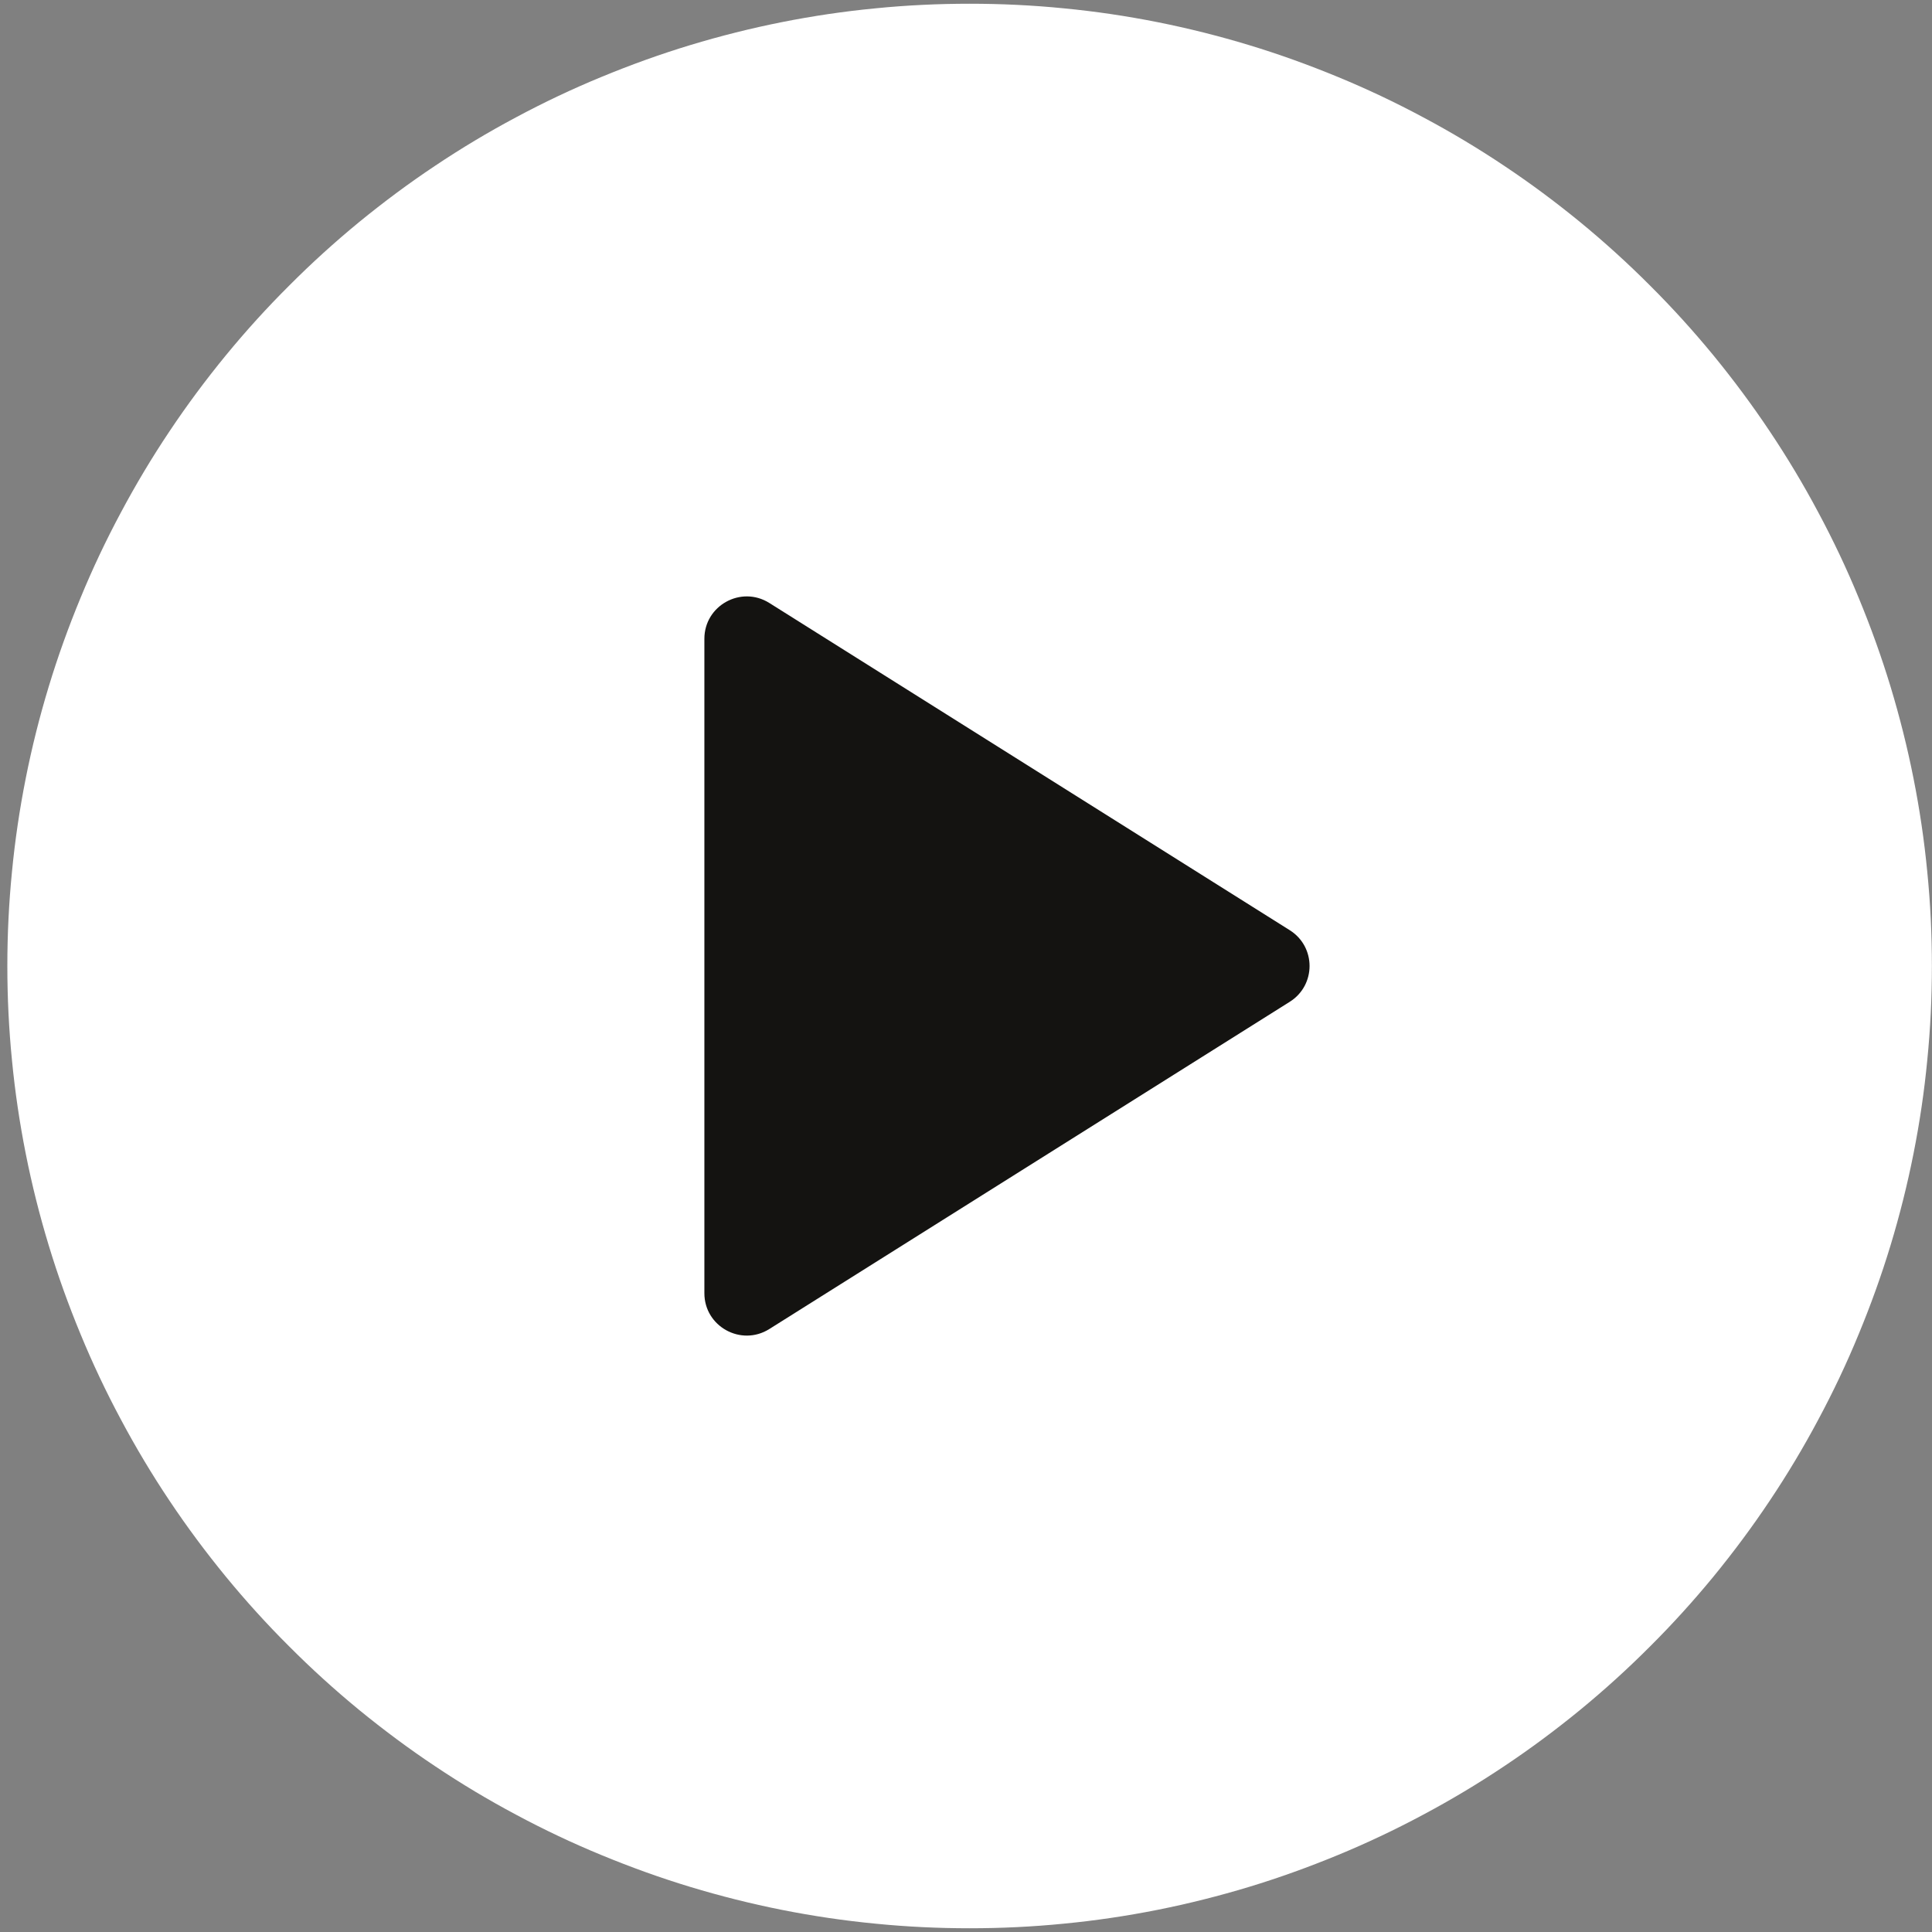 <svg xmlns="http://www.w3.org/2000/svg" xmlns:xlink="http://www.w3.org/1999/xlink" width="100" zoomAndPan="magnify" viewBox="0 0 75 75" height="100" preserveAspectRatio="xMidYMid meet" version="1.0"><rect x="0" y="0" width="75" height="75" fill="#808080" stroke="none"/><defs><clipPath id="95906a12f4"><path d="M 0.281 0.141 L 75 0.141 L 75 75 L 0.281 75 Z M 0.281 0.141 " clip-rule="nonzero"/></clipPath></defs><g clip-path="url(#95906a12f4)"><path fill="#ffffff" d="M 74.996 37.5 C 74.996 38.723 74.938 39.945 74.816 41.16 C 74.699 42.379 74.52 43.59 74.281 44.789 C 74.043 45.988 73.746 47.172 73.391 48.344 C 73.035 49.516 72.621 50.664 72.152 51.797 C 71.688 52.926 71.164 54.031 70.586 55.109 C 70.012 56.188 69.383 57.238 68.703 58.254 C 68.023 59.273 67.293 60.254 66.52 61.199 C 65.742 62.145 64.922 63.051 64.055 63.914 C 63.191 64.781 62.285 65.602 61.34 66.379 C 60.395 67.152 59.414 67.883 58.395 68.562 C 57.379 69.242 56.328 69.871 55.25 70.445 C 54.172 71.023 53.066 71.547 51.938 72.012 C 50.805 72.48 49.656 72.895 48.484 73.25 C 47.312 73.605 46.129 73.902 44.93 74.141 C 43.73 74.379 42.52 74.559 41.301 74.676 C 40.086 74.797 38.863 74.855 37.641 74.855 C 36.418 74.855 35.195 74.797 33.98 74.676 C 32.762 74.559 31.551 74.379 30.352 74.141 C 29.152 73.902 27.969 73.605 26.797 73.25 C 25.625 72.895 24.477 72.48 23.344 72.012 C 22.215 71.547 21.109 71.023 20.031 70.445 C 18.953 69.871 17.902 69.242 16.887 68.562 C 15.867 67.883 14.887 67.152 13.941 66.379 C 12.996 65.602 12.09 64.781 11.227 63.914 C 10.359 63.051 9.539 62.145 8.762 61.199 C 7.988 60.254 7.258 59.273 6.578 58.254 C 5.898 57.238 5.27 56.188 4.695 55.109 C 4.117 54.031 3.594 52.926 3.129 51.797 C 2.66 50.664 2.246 49.516 1.891 48.344 C 1.535 47.172 1.238 45.988 1 44.789 C 0.762 43.59 0.582 42.379 0.465 41.16 C 0.344 39.945 0.285 38.723 0.285 37.5 C 0.285 36.277 0.344 35.055 0.465 33.84 C 0.582 32.621 0.762 31.41 1 30.211 C 1.238 29.012 1.535 27.828 1.891 26.656 C 2.246 25.484 2.66 24.336 3.129 23.203 C 3.594 22.074 4.117 20.969 4.695 19.891 C 5.27 18.812 5.898 17.762 6.578 16.746 C 7.258 15.727 7.988 14.746 8.762 13.801 C 9.539 12.855 10.359 11.949 11.227 11.086 C 12.09 10.219 12.996 9.398 13.941 8.621 C 14.887 7.848 15.867 7.117 16.887 6.438 C 17.902 5.758 18.953 5.129 20.031 4.555 C 21.109 3.977 22.215 3.453 23.344 2.988 C 24.477 2.52 25.625 2.105 26.797 1.75 C 27.969 1.395 29.152 1.098 30.352 0.859 C 31.551 0.621 32.762 0.441 33.98 0.324 C 35.195 0.203 36.418 0.145 37.641 0.145 C 38.863 0.145 40.086 0.203 41.301 0.324 C 42.52 0.441 43.73 0.621 44.93 0.859 C 46.129 1.098 47.312 1.395 48.484 1.75 C 49.656 2.105 50.805 2.52 51.938 2.988 C 53.066 3.453 54.172 3.977 55.25 4.555 C 56.328 5.129 57.379 5.758 58.395 6.438 C 59.414 7.117 60.395 7.848 61.34 8.621 C 62.285 9.398 63.191 10.219 64.055 11.086 C 64.922 11.949 65.742 12.855 66.52 13.801 C 67.293 14.746 68.023 15.727 68.703 16.746 C 69.383 17.762 70.012 18.812 70.586 19.891 C 71.164 20.969 71.688 22.074 72.152 23.203 C 72.621 24.336 73.035 25.484 73.391 26.656 C 73.746 27.828 74.043 29.012 74.281 30.211 C 74.52 31.41 74.699 32.621 74.816 33.84 C 74.938 35.055 74.996 36.277 74.996 37.5 Z M 74.996 37.5 " fill-opacity="1" fill-rule="nonzero"/></g><path fill="#141311" d="M 27.344 24.797 L 27.344 50.203 C 27.344 51.492 28.766 52.281 29.863 51.594 L 50.066 38.891 C 51.094 38.246 51.094 36.754 50.066 36.109 L 29.863 23.406 C 28.766 22.719 27.344 23.508 27.344 24.797 Z M 27.344 24.797 " fill-opacity="1" fill-rule="nonzero"/></svg>